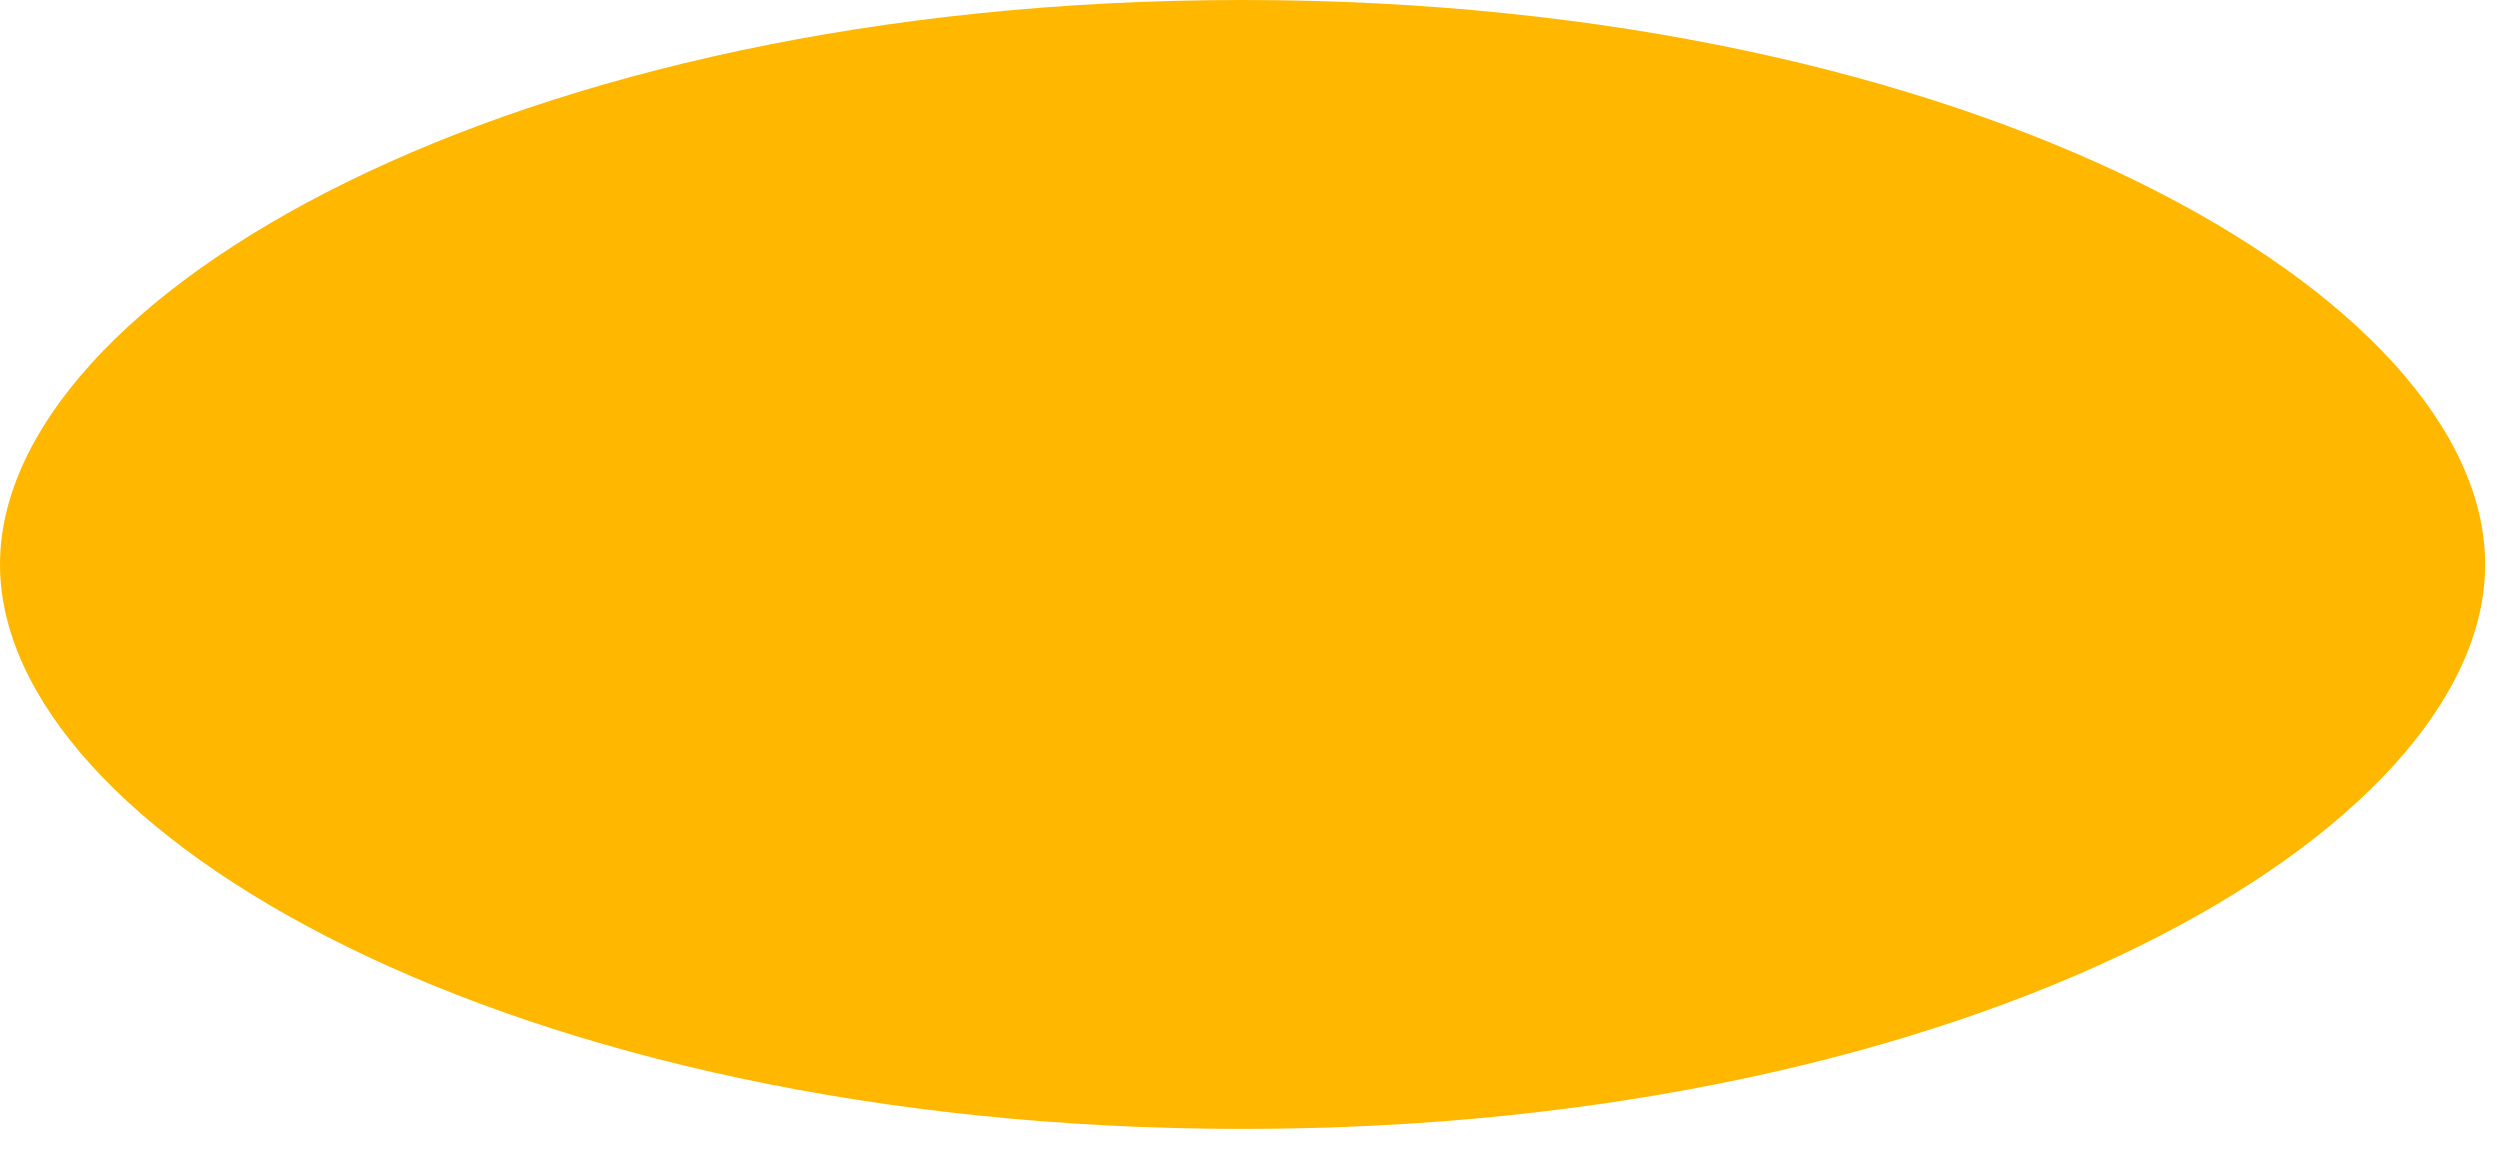 <?xml version="1.0" encoding="utf-8"?>
<svg xmlns="http://www.w3.org/2000/svg" fill="none" height="100%" overflow="visible" preserveAspectRatio="none" style="display: block;" viewBox="0 0 50 23" width="100%">
<path d="M24.852 0C39.497 0 49.703 5.95 49.703 11.289C49.703 16.628 39.474 22.578 24.852 22.578C10.229 22.578 0 16.628 0 11.289C0 5.95 10.207 0 24.852 0Z" fill="url(#paint0_linear_0_13513)" id="Vector"/>
<defs>
<linearGradient gradientUnits="userSpaceOnUse" id="paint0_linear_0_13513" x1="5.187" x2="45.691" y1="16.536" y2="5.732">
<stop stop-color="#FFB700"/>
<stop offset="1" stop-color="#FFB700"/>
</linearGradient>
</defs>
</svg>